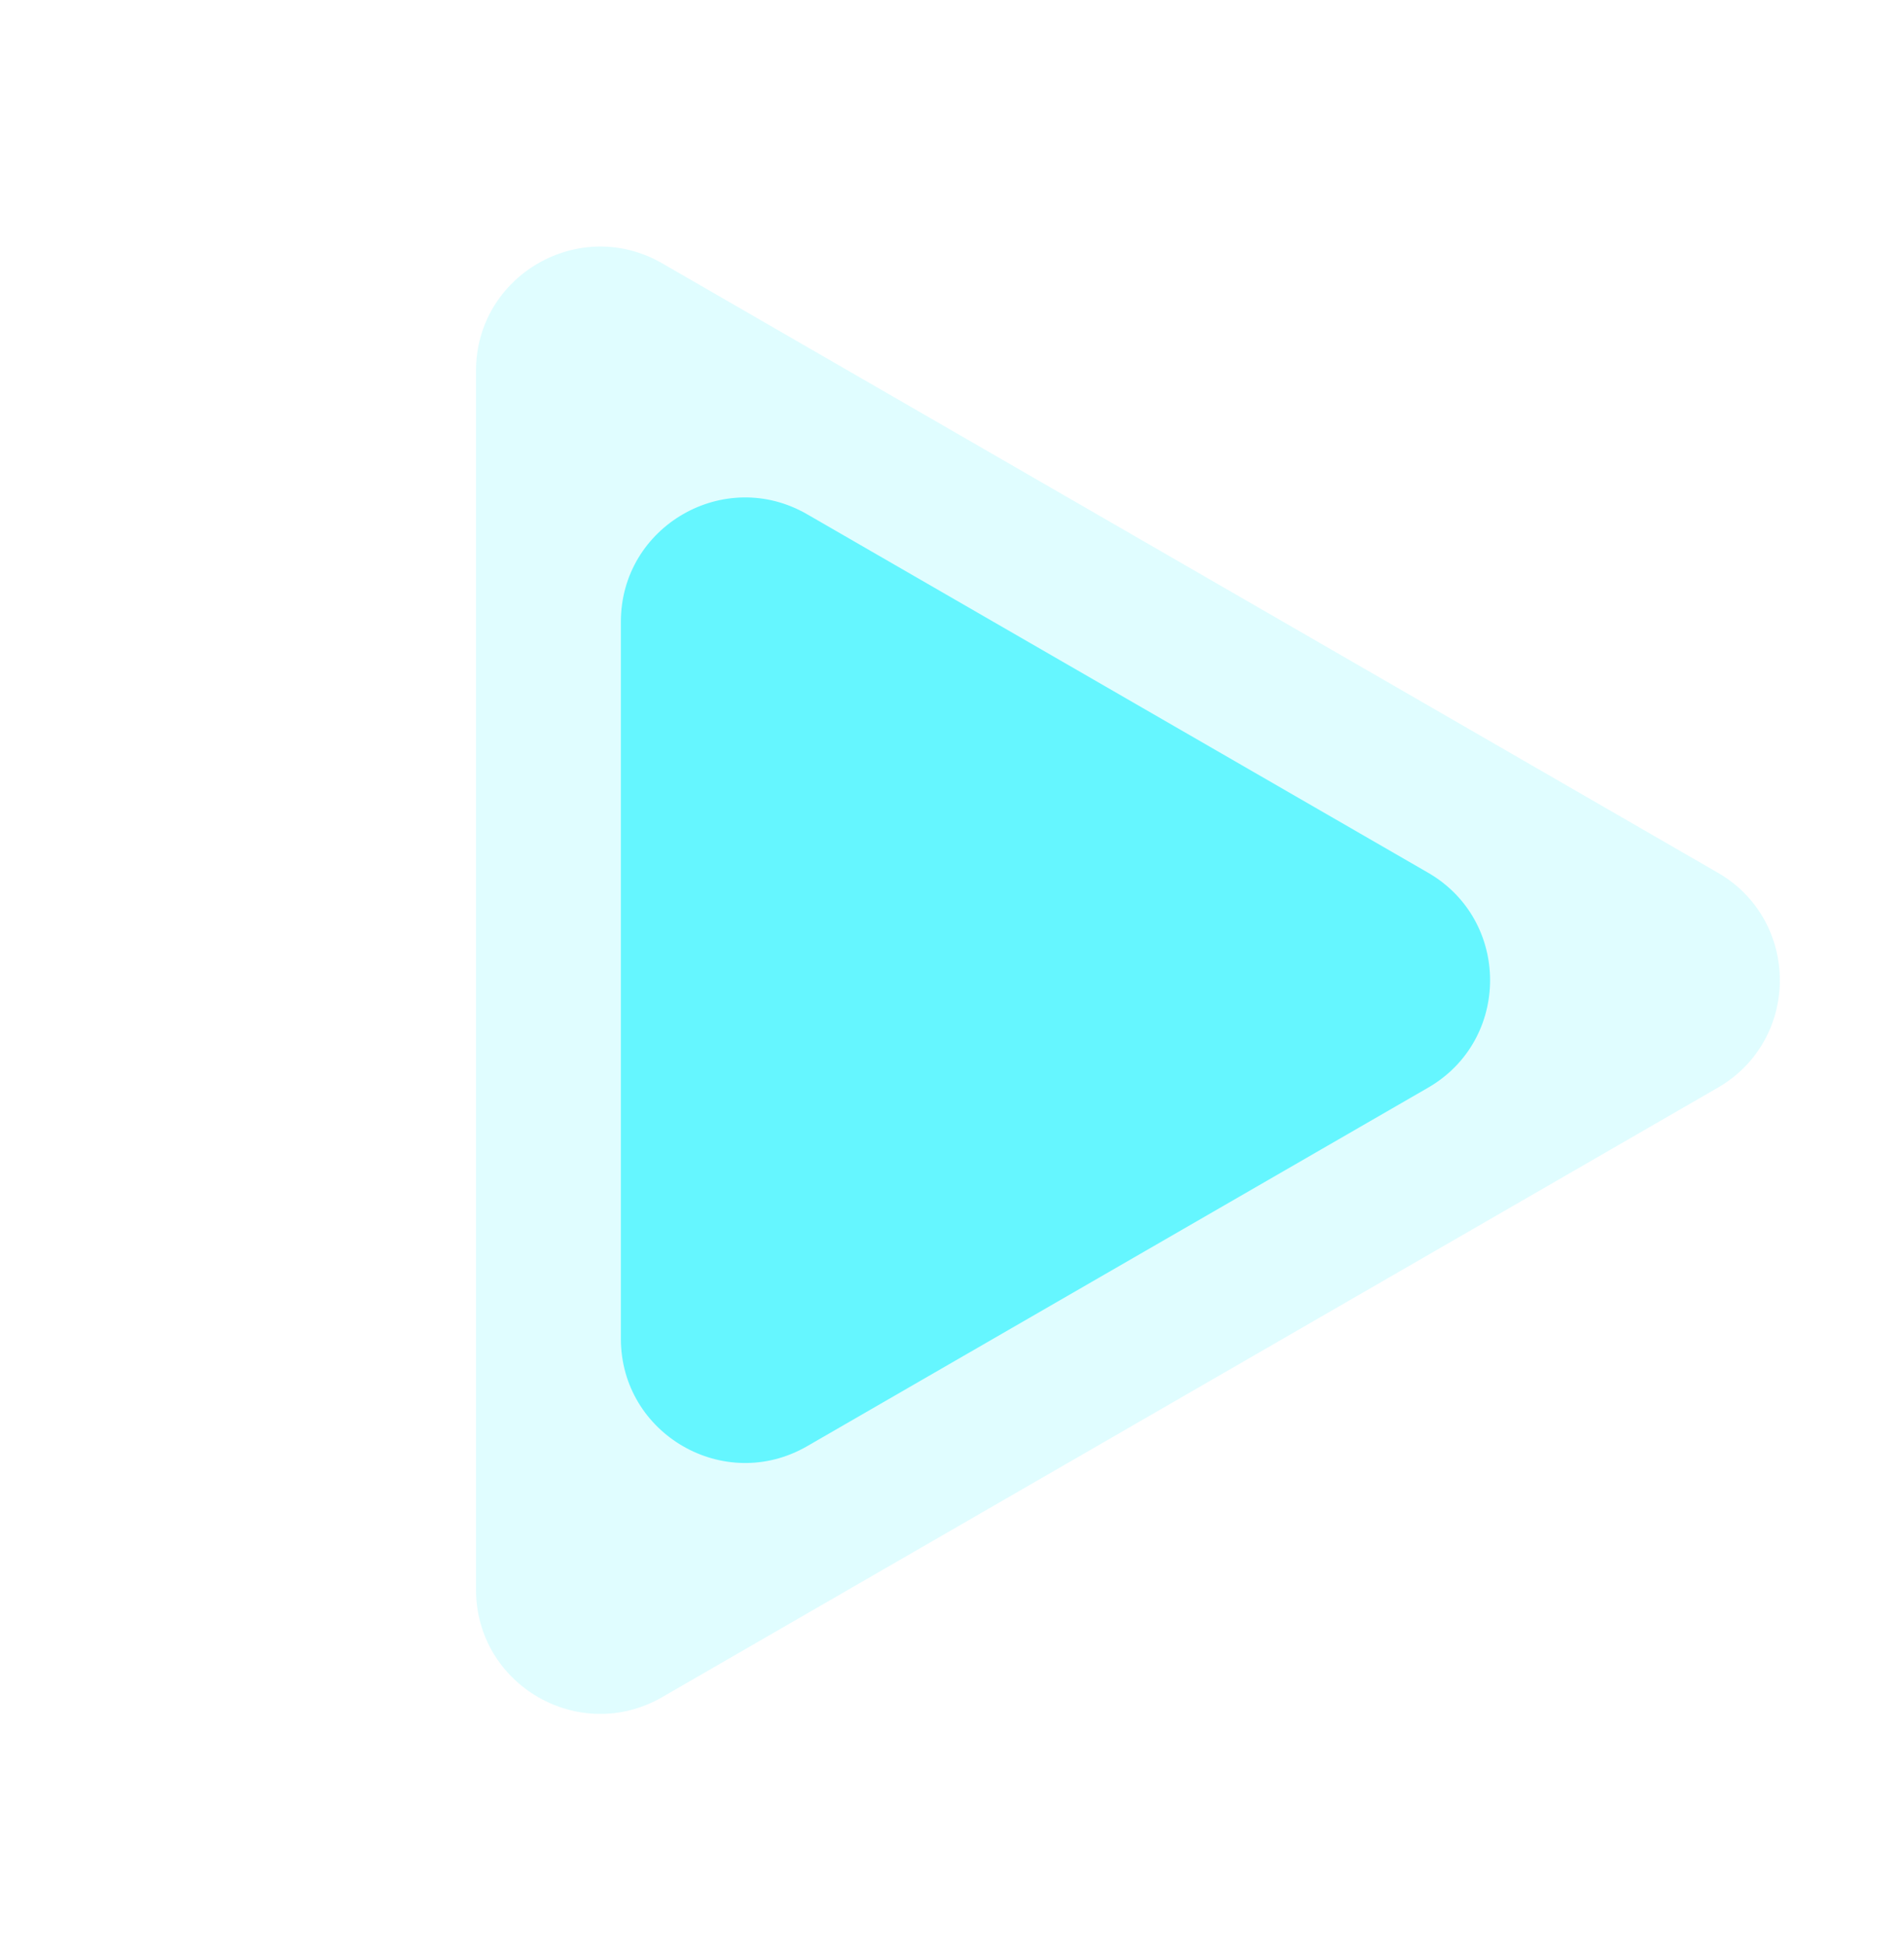<svg width="46" height="47" viewBox="0 0 46 47" fill="none" xmlns="http://www.w3.org/2000/svg">
<path opacity="0.2" d="M41.5 21.085C43.5 22.24 43.5 25.127 41.5 26.281L16 41.004C14 42.159 11.5 40.715 11.5 38.406L11.5 8.961C11.5 6.652 14 5.208 16 6.363L41.5 21.085Z" fill="#65F6FF"/>
<path d="M34.5 21.085C36.5 22.24 36.5 25.127 34.5 26.281L19.5 34.942C17.5 36.096 15 34.653 15 32.344L15 15.023C15 12.714 17.5 11.27 19.5 12.425L34.5 21.085Z" fill="#65F6FF"/>
</svg>
